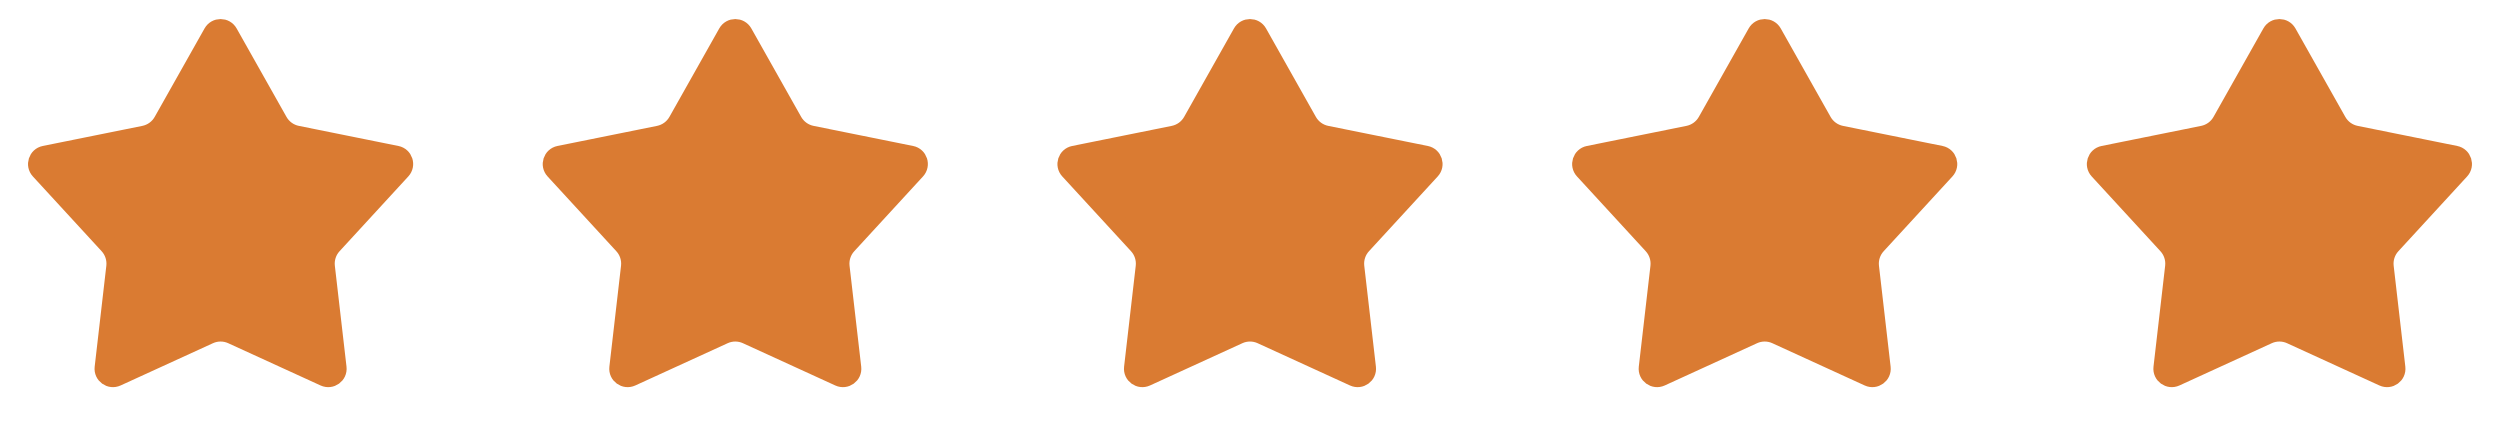 <svg width="136" height="24" viewBox="0 0 136 24" fill="none" xmlns="http://www.w3.org/2000/svg">
<path d="M11.564 1.791C11.756 1.452 12.244 1.452 12.436 1.791L15.149 6.604L15.584 6.359L15.149 6.604C15.363 6.984 15.731 7.252 16.159 7.338L21.575 8.431C21.956 8.508 22.108 8.973 21.844 9.26L18.105 13.327C17.809 13.648 17.669 14.081 17.719 14.514L18.353 20.003C18.398 20.39 18.002 20.677 17.648 20.515L12.624 18.216C12.228 18.034 11.772 18.034 11.376 18.216L6.352 20.515C5.998 20.677 5.602 20.39 5.647 20.003L6.281 14.514C6.331 14.081 6.191 13.648 5.896 13.327L2.156 9.26C1.893 8.973 2.044 8.508 2.425 8.431L7.841 7.338C8.269 7.252 8.637 6.984 8.851 6.604L11.564 1.791Z" fill="#DA7B32" stroke="#DA7B32"/>
<path d="M39.564 1.791C39.756 1.452 40.244 1.452 40.436 1.791L43.148 6.604L43.584 6.359L43.148 6.604C43.363 6.984 43.731 7.252 44.159 7.338L49.575 8.431C49.956 8.508 50.108 8.973 49.844 9.26L46.105 13.327C45.809 13.648 45.669 14.081 45.719 14.514L46.353 20.003C46.398 20.39 46.002 20.677 45.648 20.515L40.624 18.216C40.228 18.034 39.772 18.034 39.376 18.216L34.352 20.515C33.998 20.677 33.602 20.39 33.647 20.003L34.281 14.514C34.331 14.081 34.191 13.648 33.895 13.327L30.156 9.26C29.892 8.973 30.044 8.508 30.425 8.431L35.841 7.338C36.269 7.252 36.637 6.984 36.852 6.604L39.564 1.791Z" fill="#DA7B32" stroke="#DA7B32"/>
<path d="M67.564 1.791C67.756 1.452 68.244 1.452 68.436 1.791L71.148 6.604L71.584 6.359L71.148 6.604C71.363 6.984 71.731 7.252 72.159 7.338L77.575 8.431C77.957 8.508 78.108 8.973 77.844 9.26L74.105 13.327C73.809 13.648 73.669 14.081 73.719 14.514L74.353 20.003C74.398 20.39 74.002 20.677 73.648 20.515L68.624 18.216C68.228 18.034 67.772 18.034 67.376 18.216L62.352 20.515C61.998 20.677 61.602 20.39 61.647 20.003L62.281 14.514C62.331 14.081 62.191 13.648 61.895 13.327L58.156 9.26C57.892 8.973 58.044 8.508 58.425 8.431L63.841 7.338C64.269 7.252 64.637 6.984 64.852 6.604L67.564 1.791Z" fill="#DA7B32" stroke="#DA7B32"/>
<path d="M95.564 1.791C95.756 1.452 96.244 1.452 96.436 1.791L99.148 6.604L99.584 6.359L99.148 6.604C99.363 6.984 99.731 7.252 100.159 7.338L105.575 8.431C105.956 8.508 106.107 8.973 105.844 9.26L102.105 13.327C101.809 13.648 101.669 14.081 101.719 14.514L102.353 20.003C102.398 20.39 102.002 20.677 101.648 20.515L96.624 18.216C96.228 18.034 95.772 18.034 95.376 18.216L90.352 20.515C89.998 20.677 89.602 20.39 89.647 20.003L90.281 14.514C90.331 14.081 90.191 13.648 89.895 13.327L86.156 9.26C85.892 8.973 86.043 8.508 86.425 8.431L91.841 7.338C92.269 7.252 92.637 6.984 92.852 6.604L95.564 1.791Z" fill="#DA7B32" stroke="#DA7B32"/>
<path d="M123.564 1.791C123.756 1.452 124.244 1.452 124.436 1.791L127.149 6.604L127.584 6.359L127.149 6.604C127.363 6.984 127.731 7.252 128.159 7.338L133.575 8.431C133.956 8.508 134.107 8.973 133.844 9.26L130.105 13.327C129.809 13.648 129.669 14.081 129.719 14.514L130.353 20.003C130.398 20.39 130.002 20.677 129.648 20.515L124.624 18.216C124.228 18.034 123.772 18.034 123.376 18.216L118.352 20.515C117.998 20.677 117.602 20.39 117.647 20.003L118.281 14.514C118.331 14.081 118.191 13.648 117.895 13.327L114.156 9.26C113.893 8.973 114.044 8.508 114.425 8.431L119.841 7.338C120.269 7.252 120.637 6.984 120.851 6.604L123.564 1.791Z" fill="#DA7B32" stroke="#DA7B32"/>
</svg>
